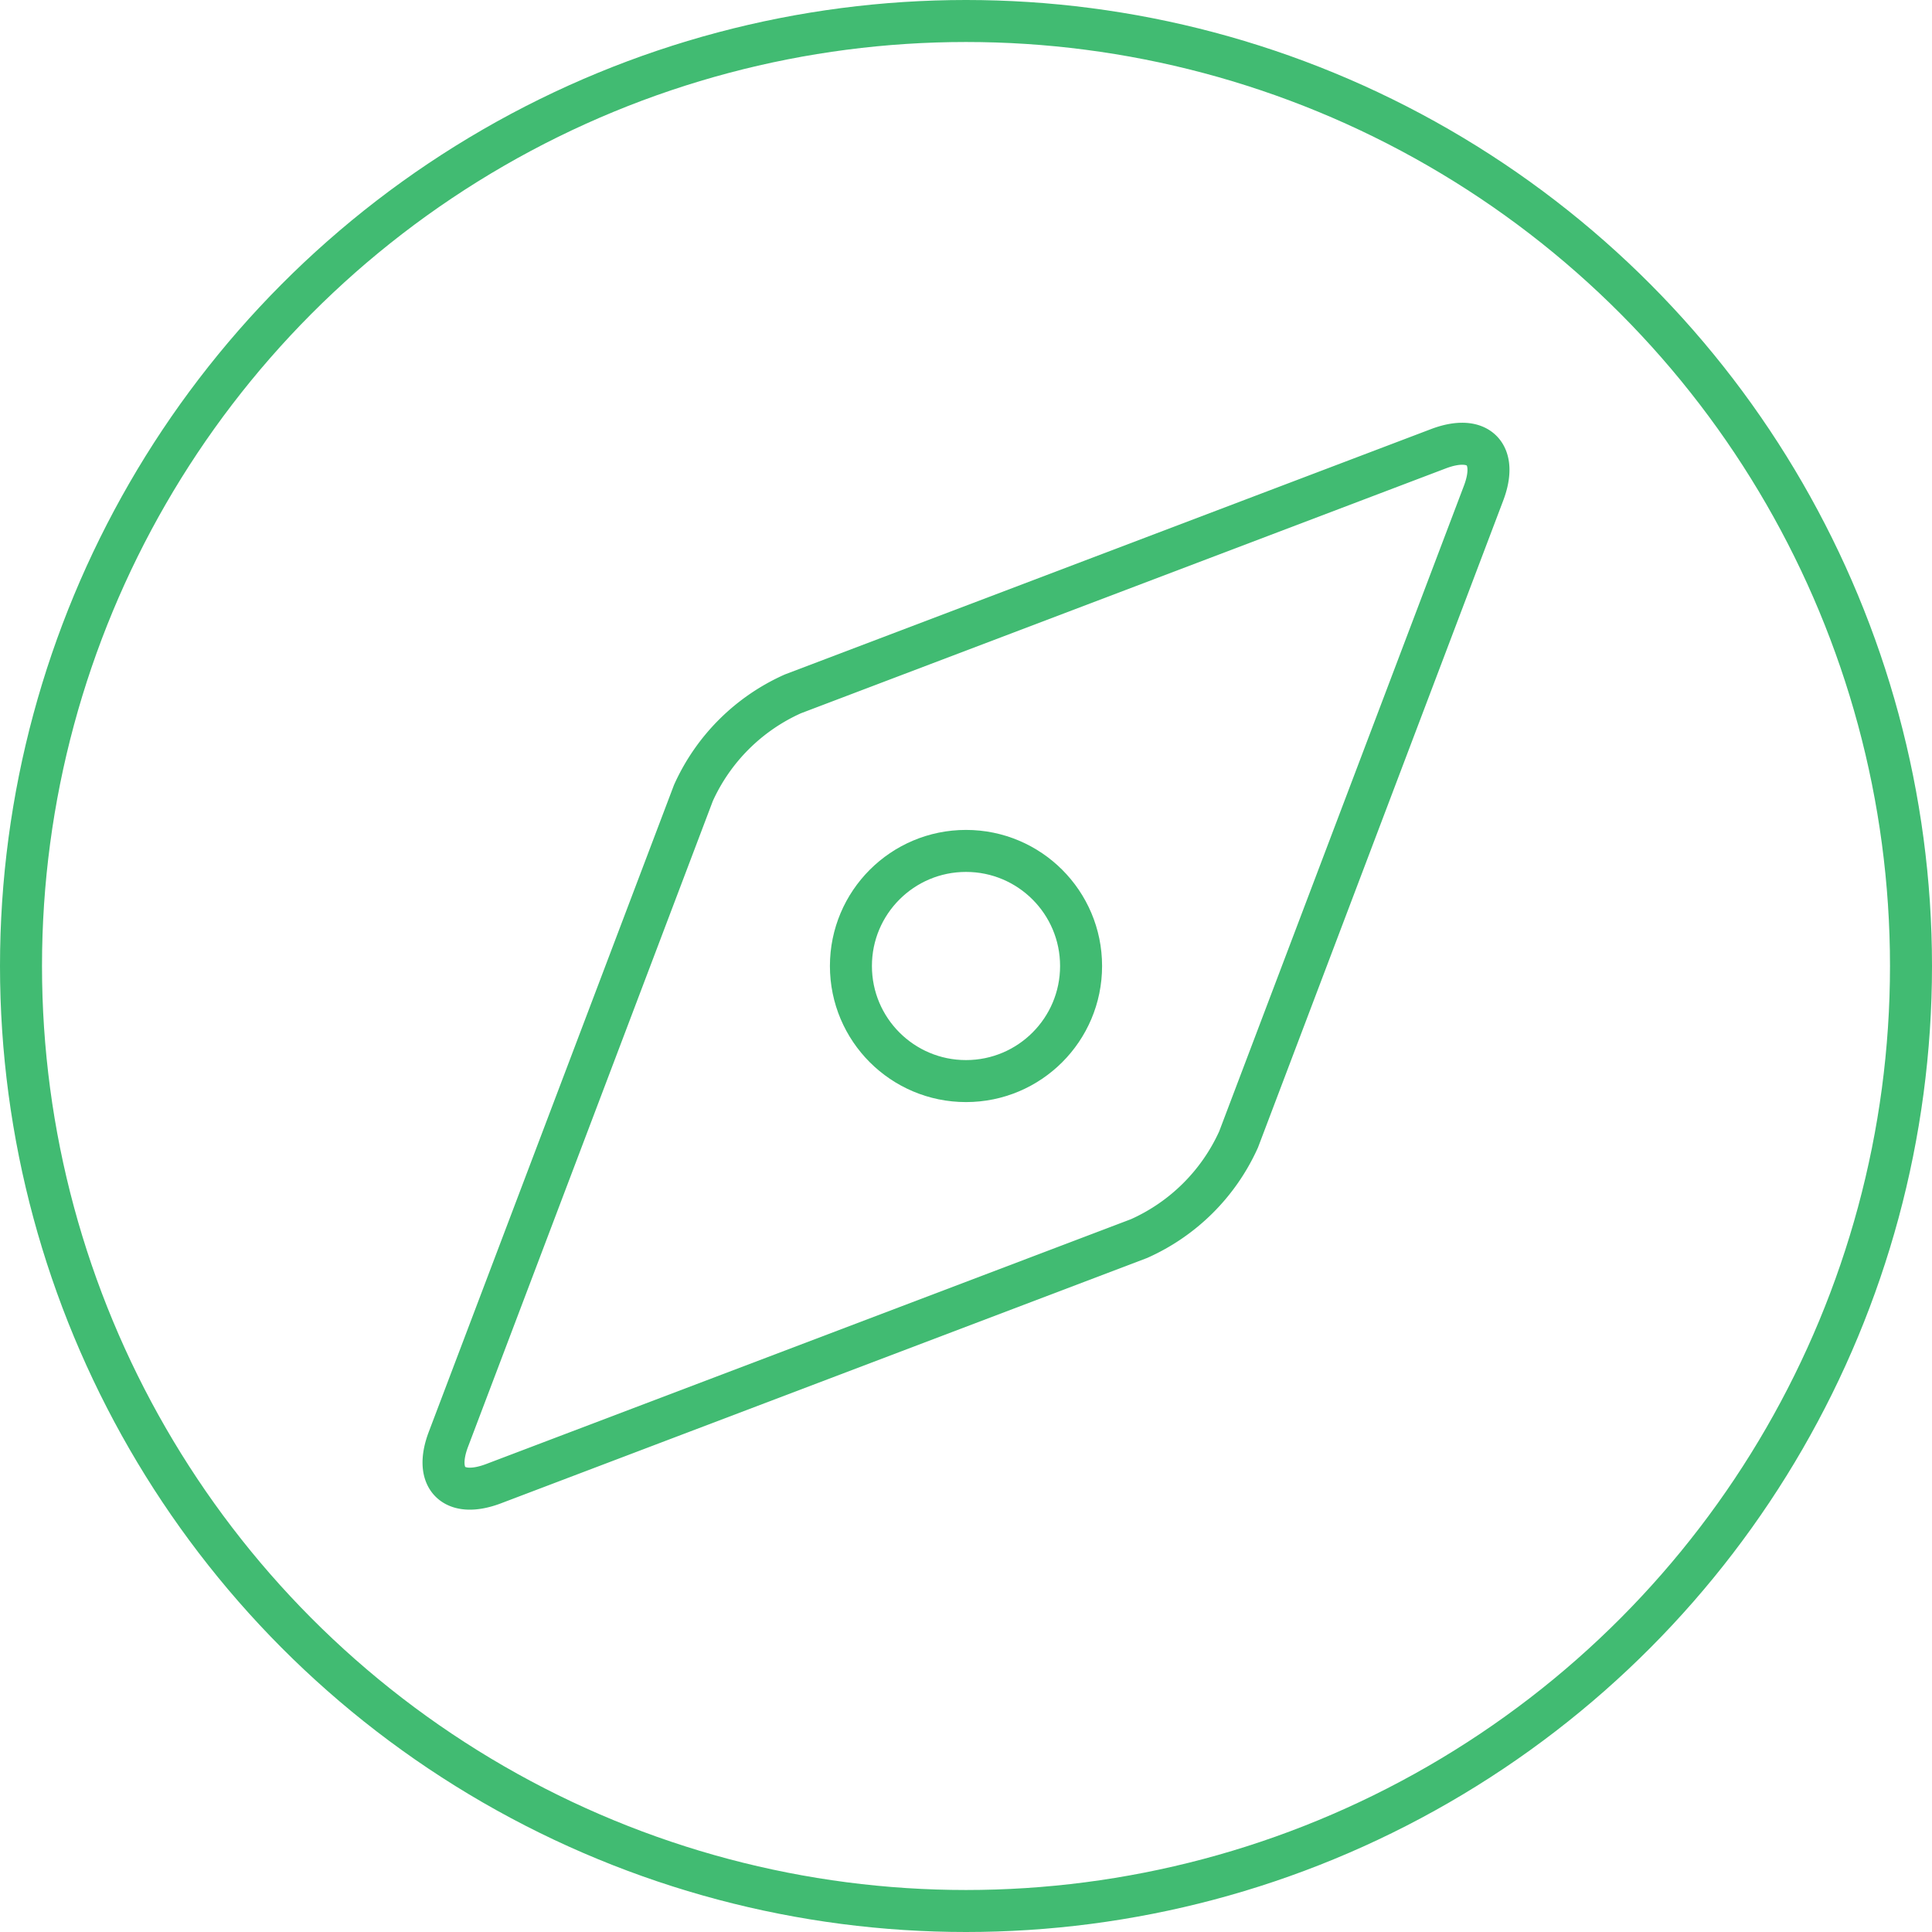 <svg xmlns="http://www.w3.org/2000/svg" width="46" height="46" viewBox="0 0 46 46"><circle cx="23" cy="23" r="22.5" style="fill:none;stroke:#41bb72;stroke-linecap:round;stroke-linejoin:round"/><circle cx="23" cy="23" r="2.74" style="fill:none;stroke:#41bb72;stroke-linecap:round;stroke-linejoin:round"/><path d="M29.51,31.88a4.7,4.7,0,0,1,2.37-2.36l15.38-5.84c.94-.35,1.42.13,1.06,1.07L42.49,40.13a4.7,4.7,0,0,1-2.37,2.36L24.74,48.33c-.94.35-1.42-.13-1.06-1.07Z" transform="translate(-13 -13)" style="fill:none;stroke:#41bb72;stroke-linecap:round;stroke-linejoin:round"/></svg>
